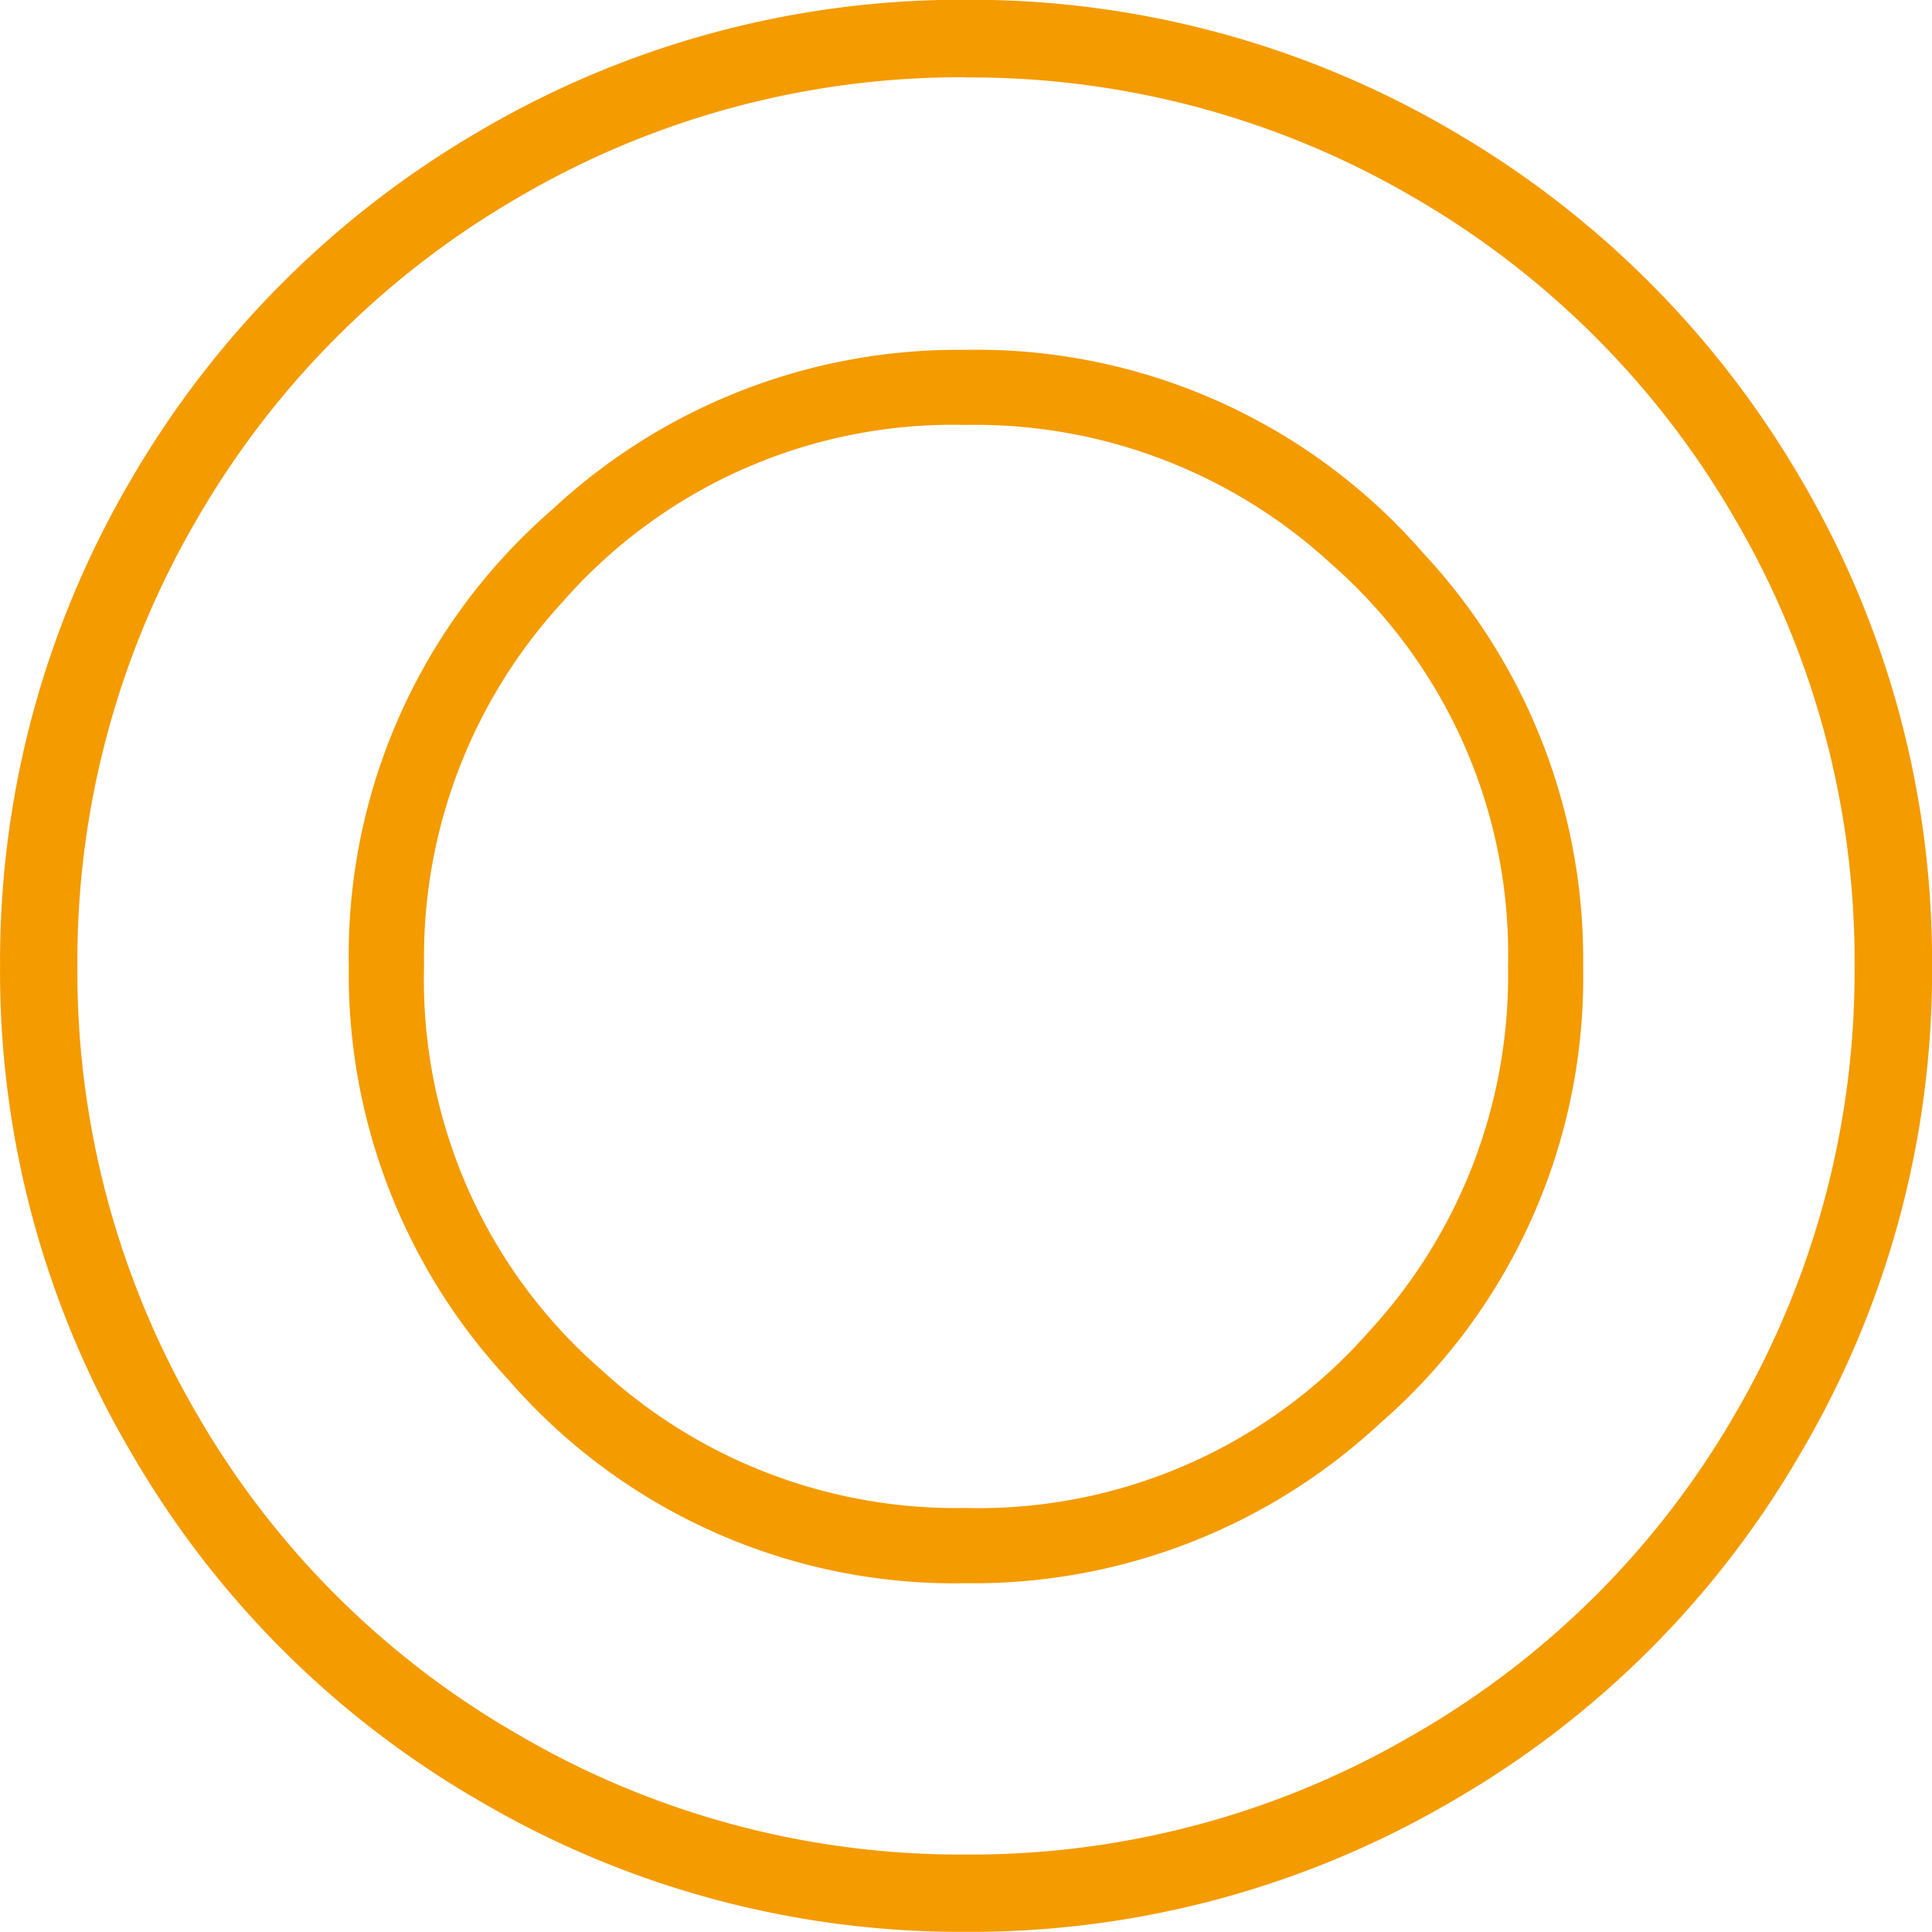 <svg xmlns="http://www.w3.org/2000/svg" width="40.898" height="40.898" viewBox="0 0 40.898 40.898">
  <path id="パス_113249" data-name="パス 113249" d="M0-31.289a12.53,12.53,0,0,1,9.7,4.313,12.605,12.605,0,0,1,3.375,8.742,12.505,12.505,0,0,1-4.312,9.68A12.635,12.635,0,0,1,0-5.18,12.505,12.505,0,0,1-9.68-9.492a12.605,12.605,0,0,1-3.375-8.742,12.505,12.505,0,0,1,4.313-9.68A12.605,12.605,0,0,1,0-31.289ZM0-29.7a10.982,10.982,0,0,0-8.531,3.75,11.1,11.1,0,0,0-2.93,7.711A10.937,10.937,0,0,0-7.711-9.7,11.1,11.1,0,0,0,0-6.773a11.008,11.008,0,0,0,8.555-3.75,11.1,11.1,0,0,0,2.93-7.711,10.982,10.982,0,0,0-3.75-8.531A11.126,11.126,0,0,0,0-29.7Zm0-9a20.161,20.161,0,0,1,10.336,2.789,20.38,20.38,0,0,1,7.336,7.336,20.119,20.119,0,0,1,2.789,10.313A20.08,20.08,0,0,1,17.672-7.922,20.14,20.14,0,0,1,10.336-.586,20.161,20.161,0,0,1,0,2.2,20.119,20.119,0,0,1-10.312-.586a20.14,20.14,0,0,1-7.336-7.336,20.08,20.08,0,0,1-2.789-10.336A20.119,20.119,0,0,1-17.648-28.57a20.38,20.38,0,0,1,7.336-7.336A20.119,20.119,0,0,1,0-38.7Zm0,1.641A18.524,18.524,0,0,0-9.492-34.5a18.639,18.639,0,0,0-6.75,6.75A18.524,18.524,0,0,0-18.8-18.258a18.61,18.61,0,0,0,2.555,9.539,18.457,18.457,0,0,0,6.75,6.727A18.524,18.524,0,0,0,0,.563,18.567,18.567,0,0,0,9.516-1.992a18.457,18.457,0,0,0,6.75-6.727,18.61,18.61,0,0,0,2.555-9.539,18.524,18.524,0,0,0-2.555-9.492,18.639,18.639,0,0,0-6.75-6.75A18.567,18.567,0,0,0,0-37.055Z" transform="translate(20.438 38.695)" fill="#f49b00"/>
</svg>
